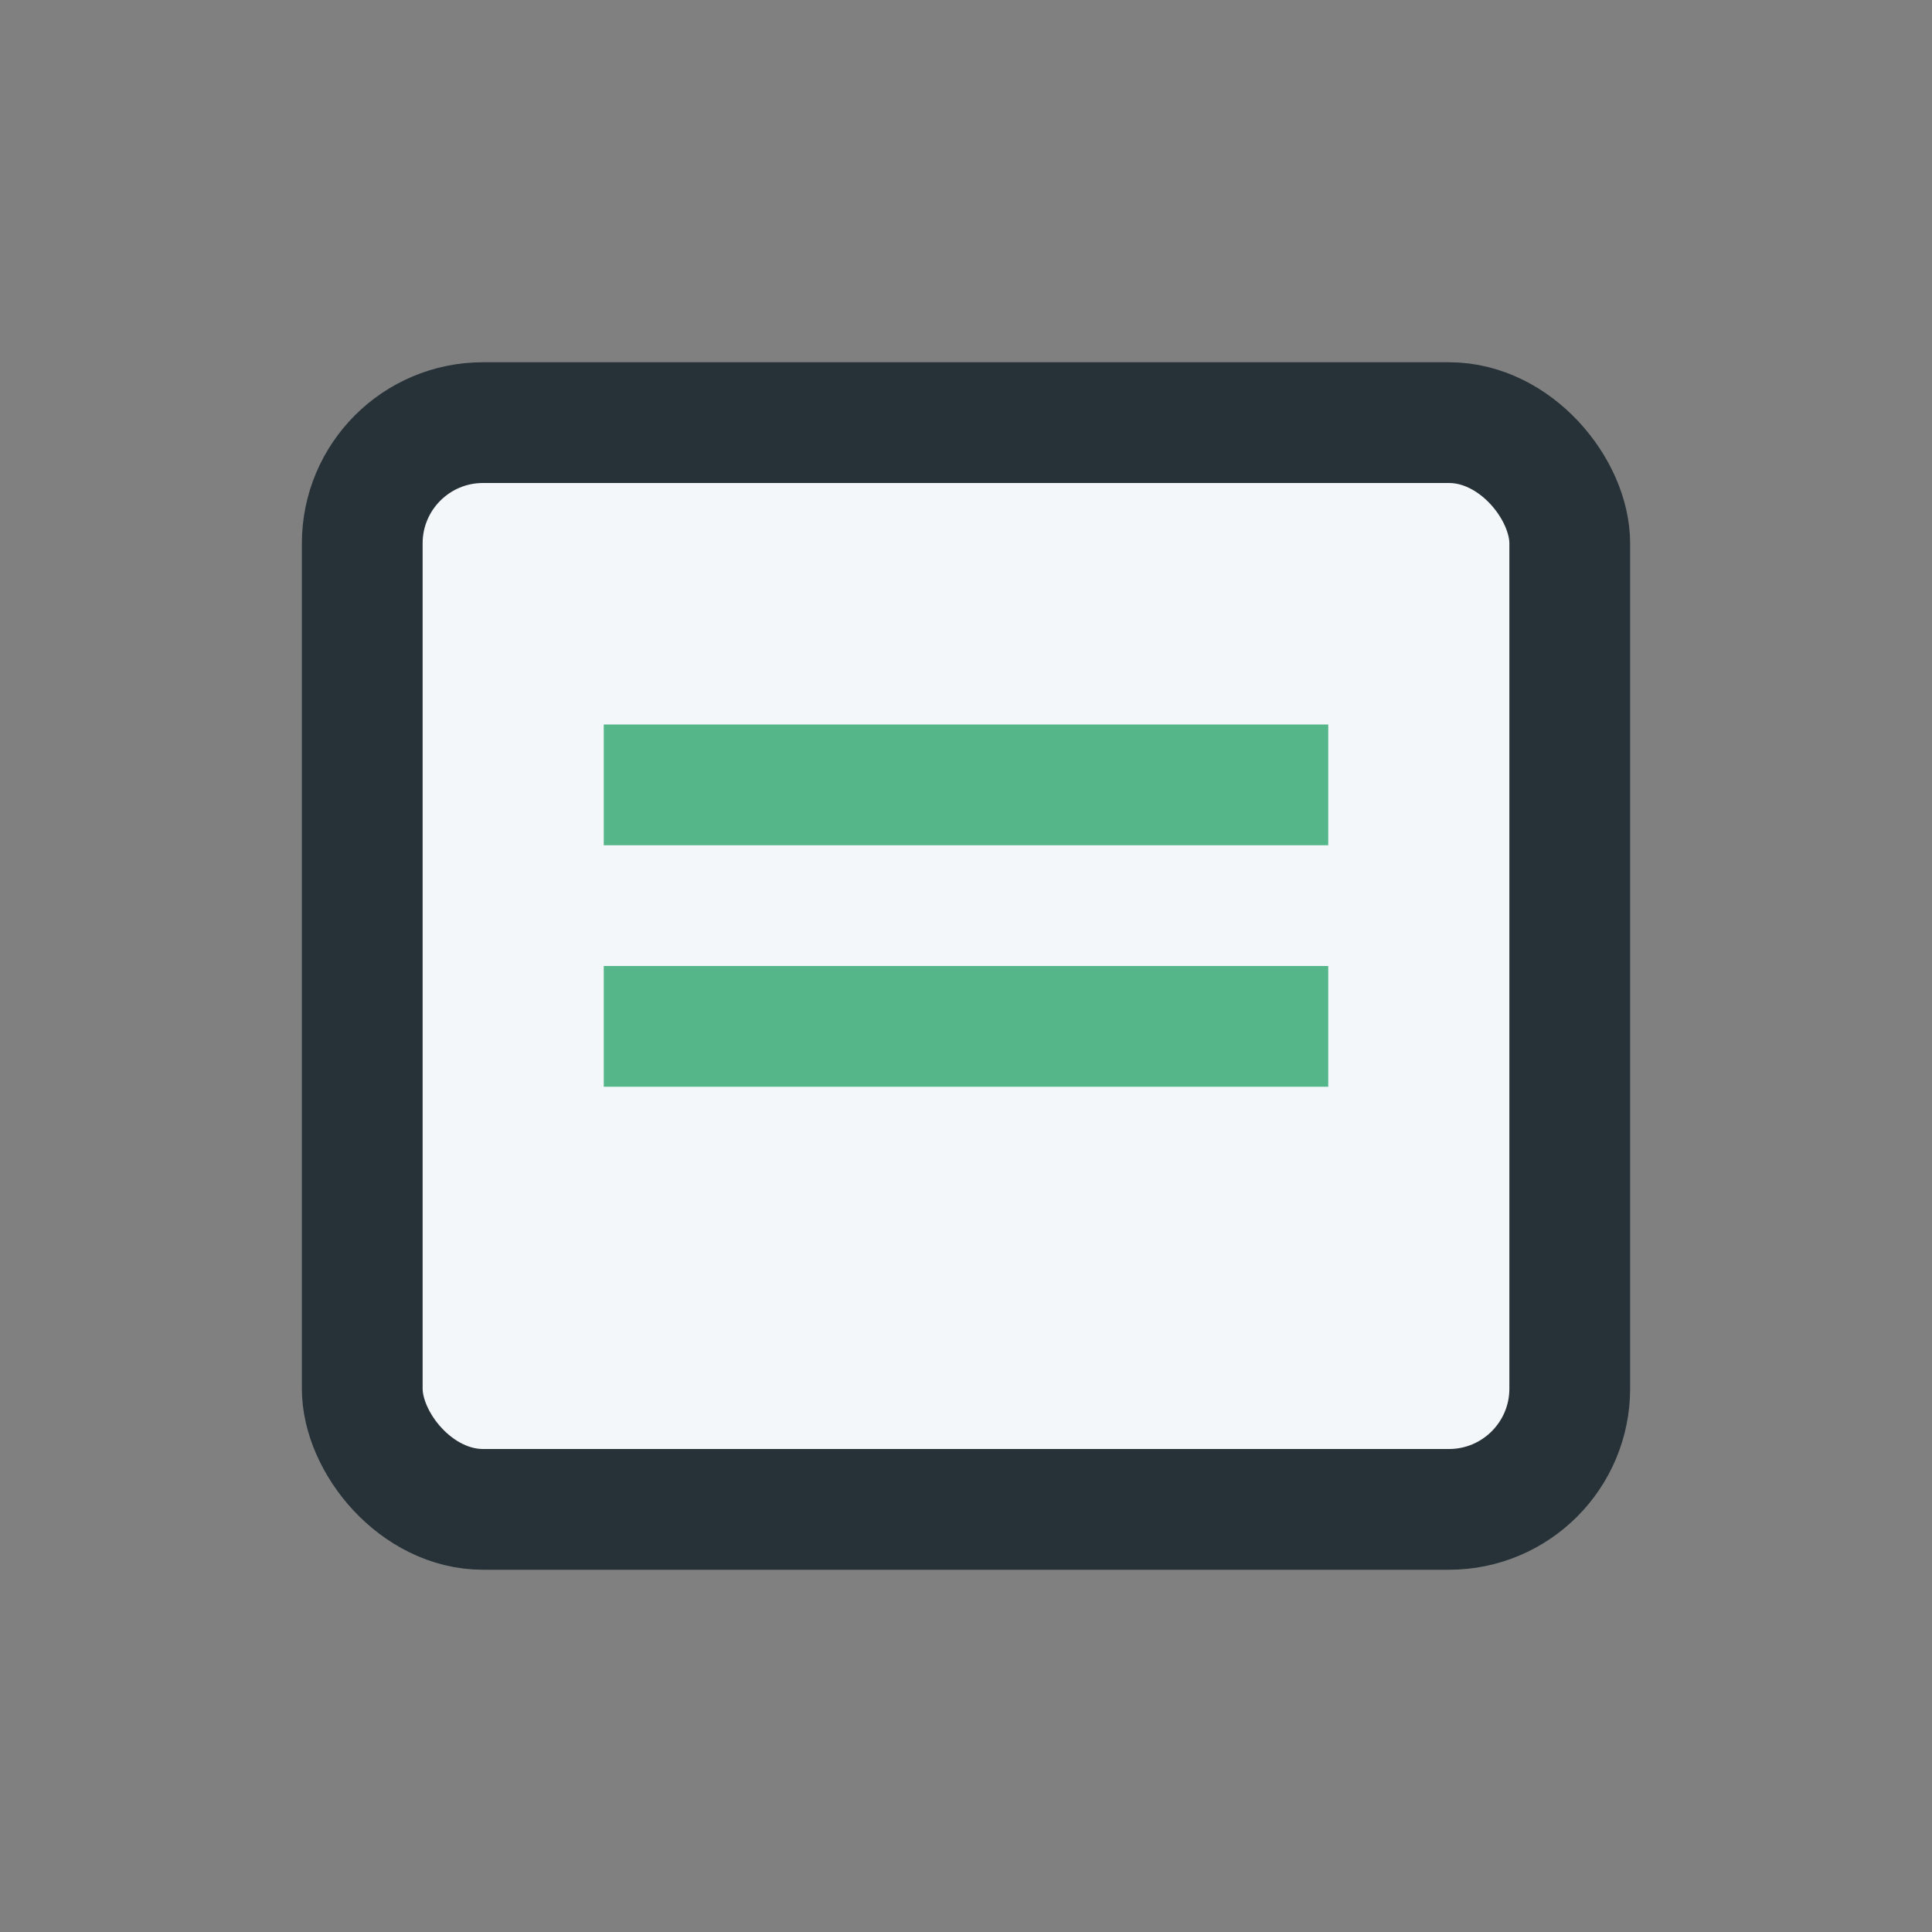 <?xml version="1.0" encoding="UTF-8"?>
<svg xmlns="http://www.w3.org/2000/svg" width="32" height="32" viewBox="0 0 32 32"><rect x="0" y="0" width="32" height="32" fill="#808080" stroke="none"/><rect x="6" y="7" width="20" height="18" rx="2" fill="#F4F7FA" stroke="#263238" stroke-width="2"/><line x1="10" y1="13" x2="22" y2="13" stroke="#54B689" stroke-width="2"/><line x1="10" y1="17" x2="22" y2="17" stroke="#54B689" stroke-width="2"/></svg>